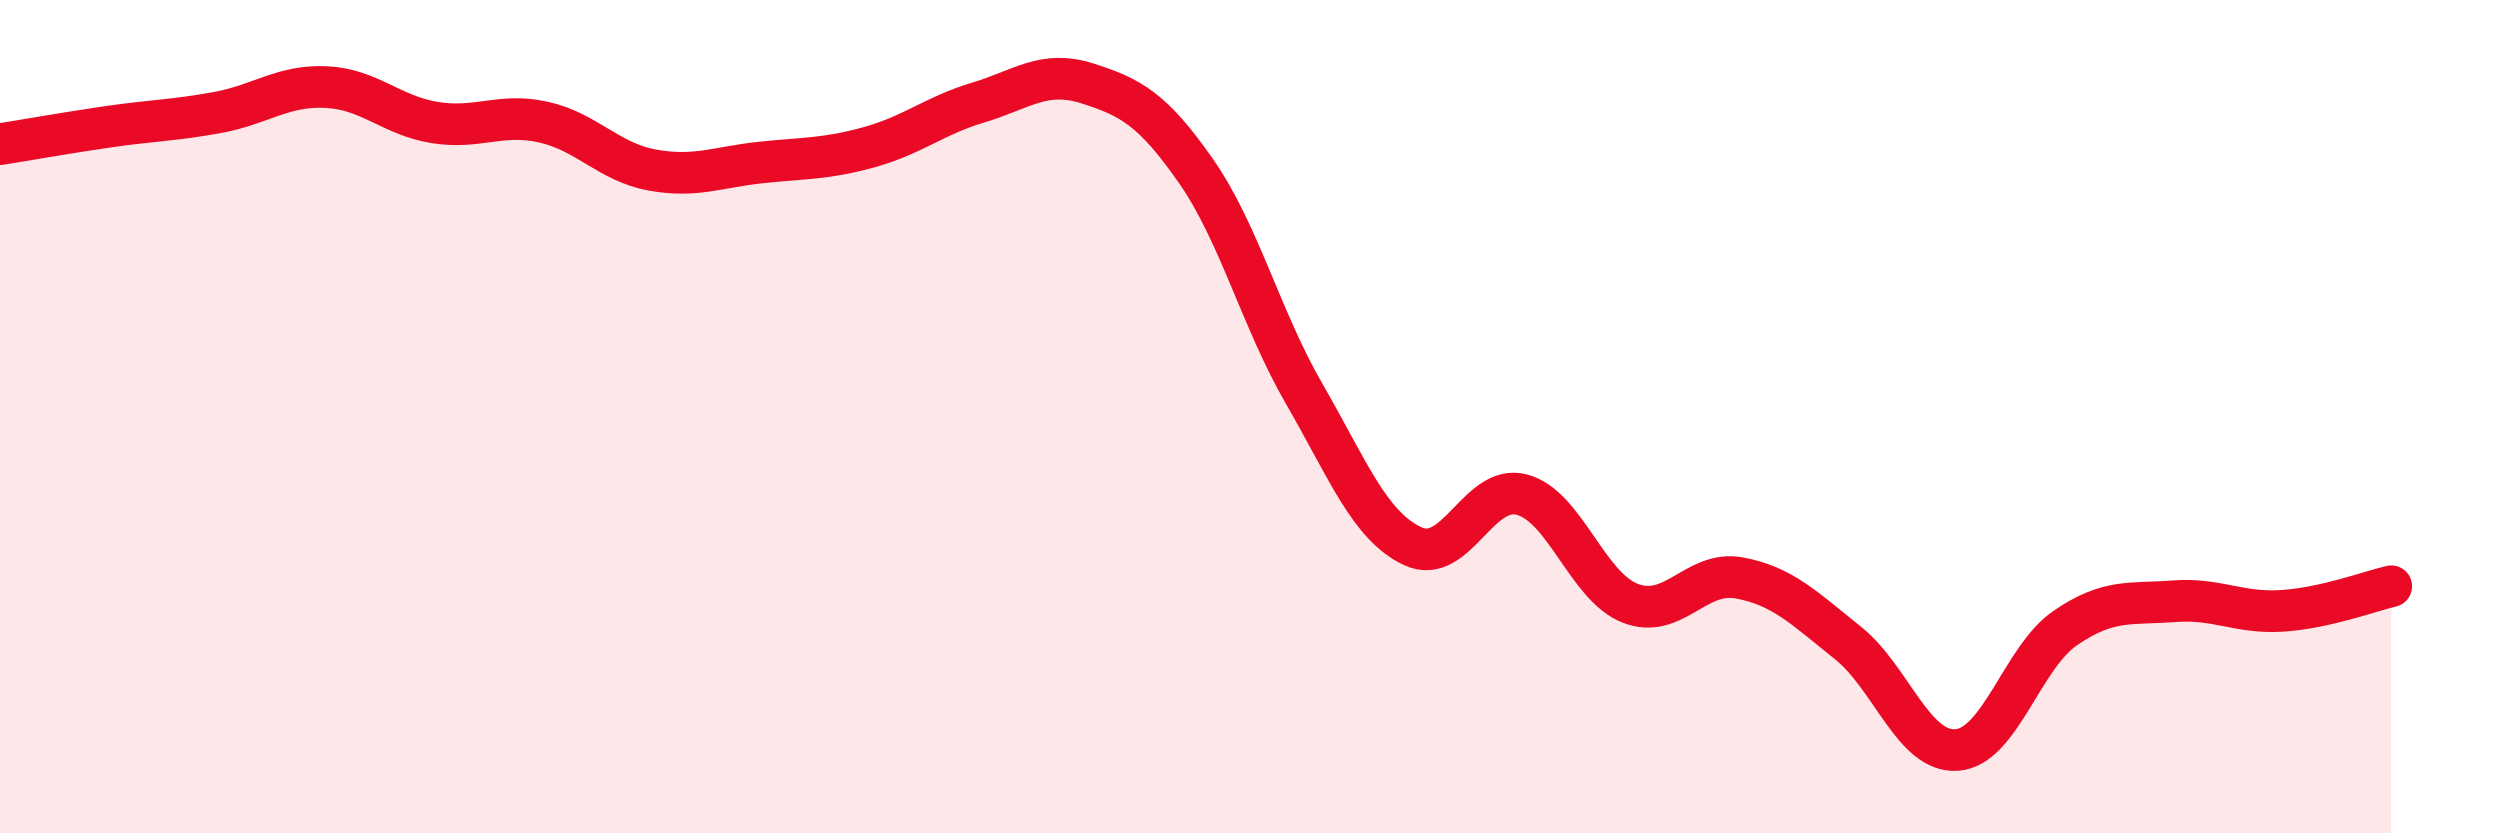 
    <svg width="60" height="20" viewBox="0 0 60 20" xmlns="http://www.w3.org/2000/svg">
      <path
        d="M 0,3.46 C 0.52,3.38 1.57,3.19 2.61,3.04 C 3.65,2.89 4.18,2.89 5.22,2.7 C 6.26,2.51 6.79,2.04 7.83,2.09 C 8.87,2.14 9.39,2.77 10.43,2.94 C 11.47,3.11 12,2.7 13.04,2.93 C 14.08,3.16 14.61,3.89 15.65,4.08 C 16.69,4.27 17.22,4.01 18.26,3.9 C 19.3,3.79 19.83,3.82 20.87,3.53 C 21.91,3.24 22.44,2.77 23.48,2.46 C 24.52,2.15 25.05,1.67 26.09,2 C 27.13,2.33 27.66,2.61 28.7,4.1 C 29.74,5.59 30.26,7.65 31.3,9.45 C 32.34,11.25 32.87,12.63 33.91,13.11 C 34.95,13.59 35.48,11.6 36.52,11.87 C 37.56,12.14 38.09,14.08 39.13,14.48 C 40.17,14.88 40.7,13.68 41.74,13.87 C 42.78,14.06 43.31,14.6 44.35,15.43 C 45.39,16.26 45.92,18.07 46.96,18 C 48,17.93 48.53,15.78 49.57,15.07 C 50.61,14.36 51.13,14.51 52.17,14.43 C 53.21,14.35 53.74,14.73 54.78,14.66 C 55.82,14.59 56.87,14.19 57.39,14.07L57.39 20L0 20Z"
        fill="#EB0A25"
        opacity="0.1"
        stroke-linecap="round"
        stroke-linejoin="round"
      />
      <path
        d="M 0,3.46 C 0.52,3.38 1.57,3.19 2.61,3.04 C 3.65,2.89 4.18,2.89 5.22,2.7 C 6.26,2.51 6.79,2.04 7.83,2.09 C 8.87,2.14 9.39,2.77 10.43,2.94 C 11.47,3.11 12,2.7 13.04,2.93 C 14.08,3.16 14.61,3.89 15.65,4.08 C 16.69,4.27 17.22,4.01 18.26,3.9 C 19.3,3.79 19.83,3.82 20.87,3.53 C 21.91,3.24 22.44,2.77 23.48,2.46 C 24.52,2.15 25.05,1.67 26.09,2 C 27.13,2.33 27.66,2.61 28.7,4.1 C 29.74,5.59 30.26,7.65 31.3,9.45 C 32.34,11.25 32.87,12.63 33.91,13.11 C 34.95,13.59 35.48,11.6 36.52,11.87 C 37.56,12.14 38.09,14.08 39.13,14.48 C 40.17,14.88 40.7,13.68 41.74,13.87 C 42.78,14.06 43.31,14.6 44.35,15.43 C 45.39,16.26 45.92,18.07 46.96,18 C 48,17.93 48.53,15.78 49.57,15.07 C 50.61,14.36 51.13,14.51 52.17,14.43 C 53.21,14.35 53.74,14.73 54.78,14.66 C 55.82,14.59 56.87,14.19 57.39,14.07"
        stroke="#EB0A25"
        stroke-width="1"
        fill="none"
        stroke-linecap="round"
        stroke-linejoin="round"
      />
    </svg>
  